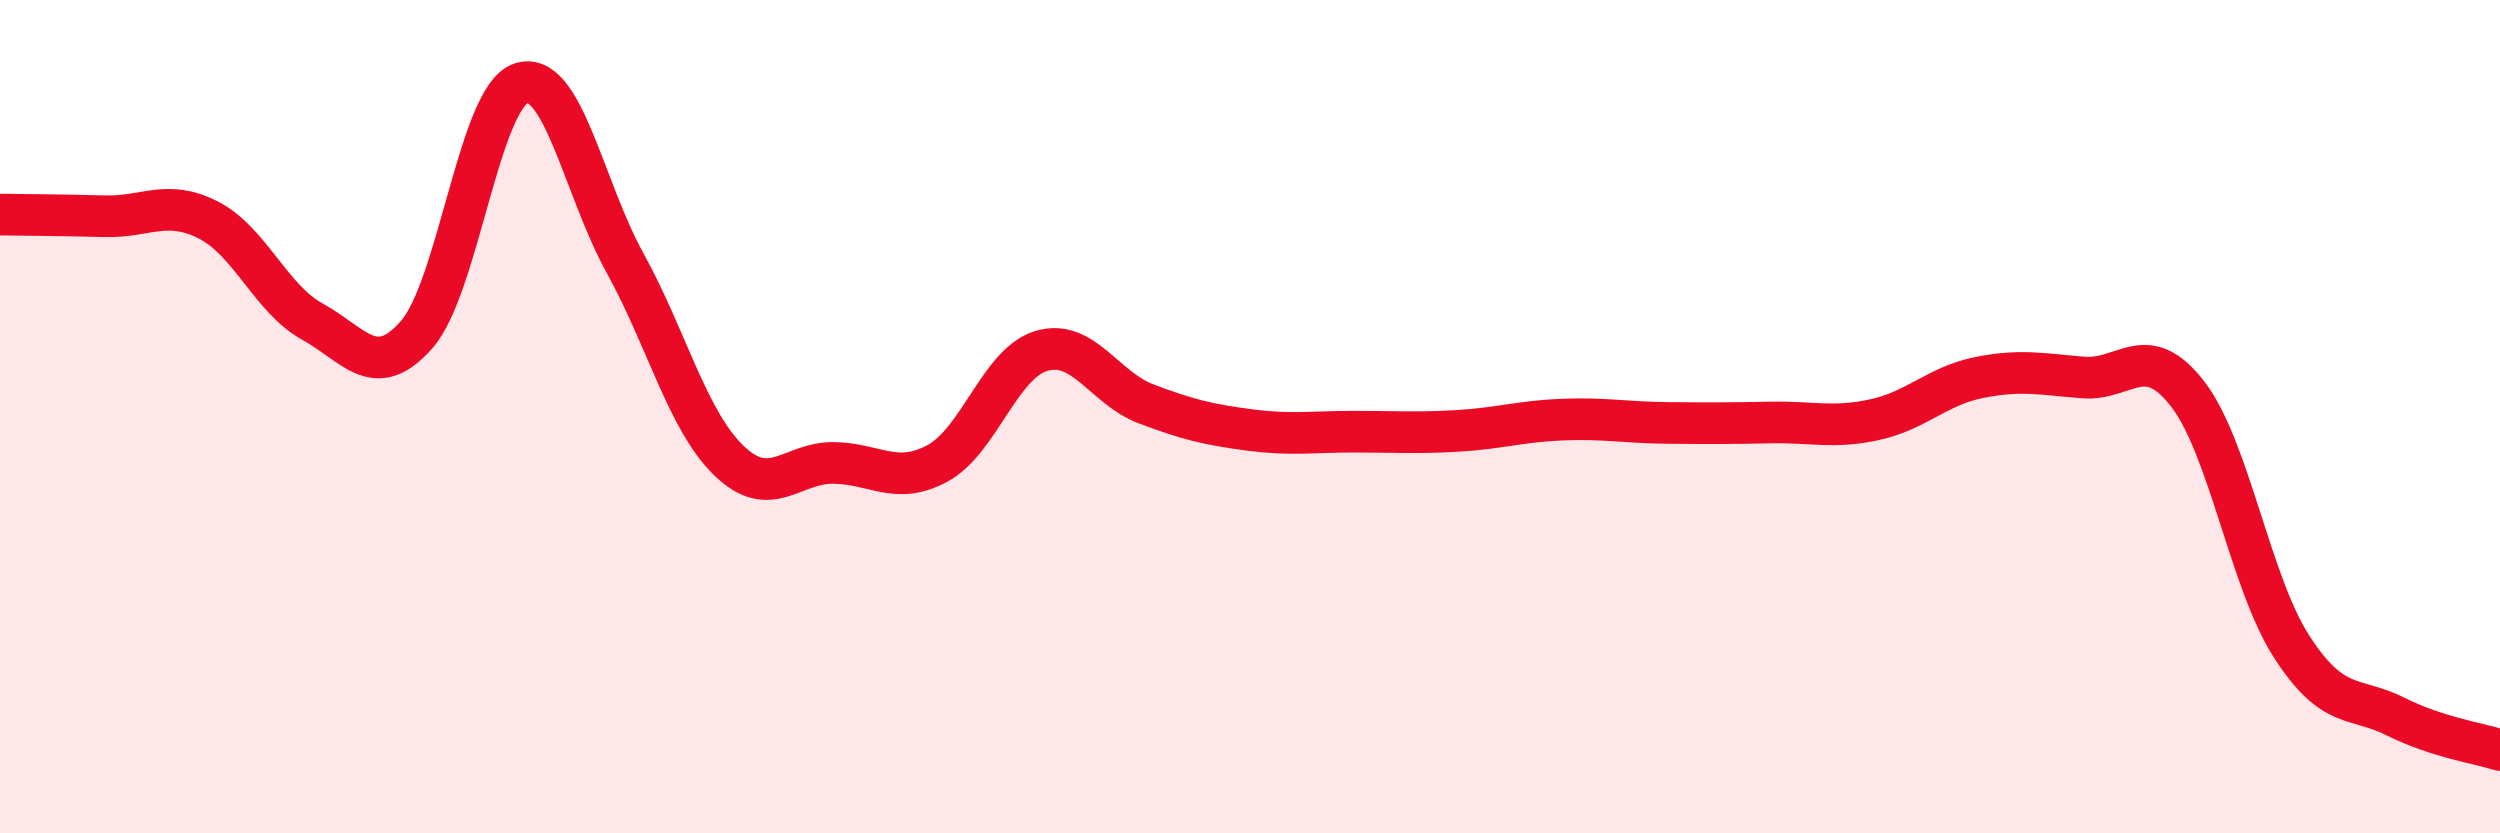 
    <svg width="60" height="20" viewBox="0 0 60 20" xmlns="http://www.w3.org/2000/svg">
      <path
        d="M 0,5.15 C 0.5,5.16 1.5,5.16 2.5,5.19 C 3.5,5.22 4,4.77 5,5.28 C 6,5.79 6.5,7.17 7.5,7.72 C 8.5,8.27 9,9.17 10,8.03 C 11,6.89 11.5,2.34 12.5,2 C 13.5,1.66 14,4.5 15,6.31 C 16,8.12 16.5,10.1 17.5,11.06 C 18.5,12.02 19,11.1 20,11.11 C 21,11.12 21.5,11.66 22.5,11.12 C 23.5,10.58 24,8.71 25,8.42 C 26,8.13 26.5,9.31 27.5,9.69 C 28.5,10.07 29,10.19 30,10.32 C 31,10.45 31.5,10.36 32.5,10.36 C 33.5,10.36 34,10.4 35,10.34 C 36,10.28 36.5,10.11 37.5,10.07 C 38.5,10.03 39,10.14 40,10.15 C 41,10.16 41.5,10.16 42.5,10.14 C 43.5,10.12 44,10.29 45,10.07 C 46,9.85 46.5,9.26 47.5,9.06 C 48.5,8.86 49,8.98 50,9.06 C 51,9.14 51.5,8.16 52.5,9.45 C 53.5,10.74 54,13.97 55,15.52 C 56,17.07 56.5,16.7 57.5,17.2 C 58.5,17.7 59.5,17.84 60,18L60 20L0 20Z"
        fill="#EB0A25"
        opacity="0.1"
        stroke-linecap="round"
        stroke-linejoin="round"
      />
      <path
        d="M 0,5.15 C 0.5,5.16 1.5,5.16 2.5,5.19 C 3.5,5.22 4,4.77 5,5.28 C 6,5.79 6.5,7.17 7.5,7.72 C 8.5,8.27 9,9.17 10,8.03 C 11,6.89 11.5,2.34 12.5,2 C 13.5,1.66 14,4.5 15,6.31 C 16,8.12 16.5,10.1 17.5,11.06 C 18.5,12.02 19,11.1 20,11.11 C 21,11.12 21.5,11.66 22.5,11.12 C 23.5,10.58 24,8.71 25,8.42 C 26,8.13 26.5,9.31 27.5,9.69 C 28.5,10.07 29,10.19 30,10.32 C 31,10.45 31.5,10.36 32.5,10.36 C 33.5,10.36 34,10.4 35,10.34 C 36,10.28 36.5,10.11 37.5,10.07 C 38.5,10.03 39,10.14 40,10.15 C 41,10.16 41.5,10.16 42.5,10.14 C 43.5,10.12 44,10.29 45,10.07 C 46,9.85 46.5,9.26 47.5,9.06 C 48.5,8.86 49,8.98 50,9.06 C 51,9.14 51.5,8.16 52.5,9.45 C 53.5,10.74 54,13.97 55,15.52 C 56,17.07 56.5,16.7 57.5,17.2 C 58.5,17.7 59.5,17.84 60,18"
        stroke="#EB0A25"
        stroke-width="1"
        fill="none"
        stroke-linecap="round"
        stroke-linejoin="round"
      />
    </svg>
  